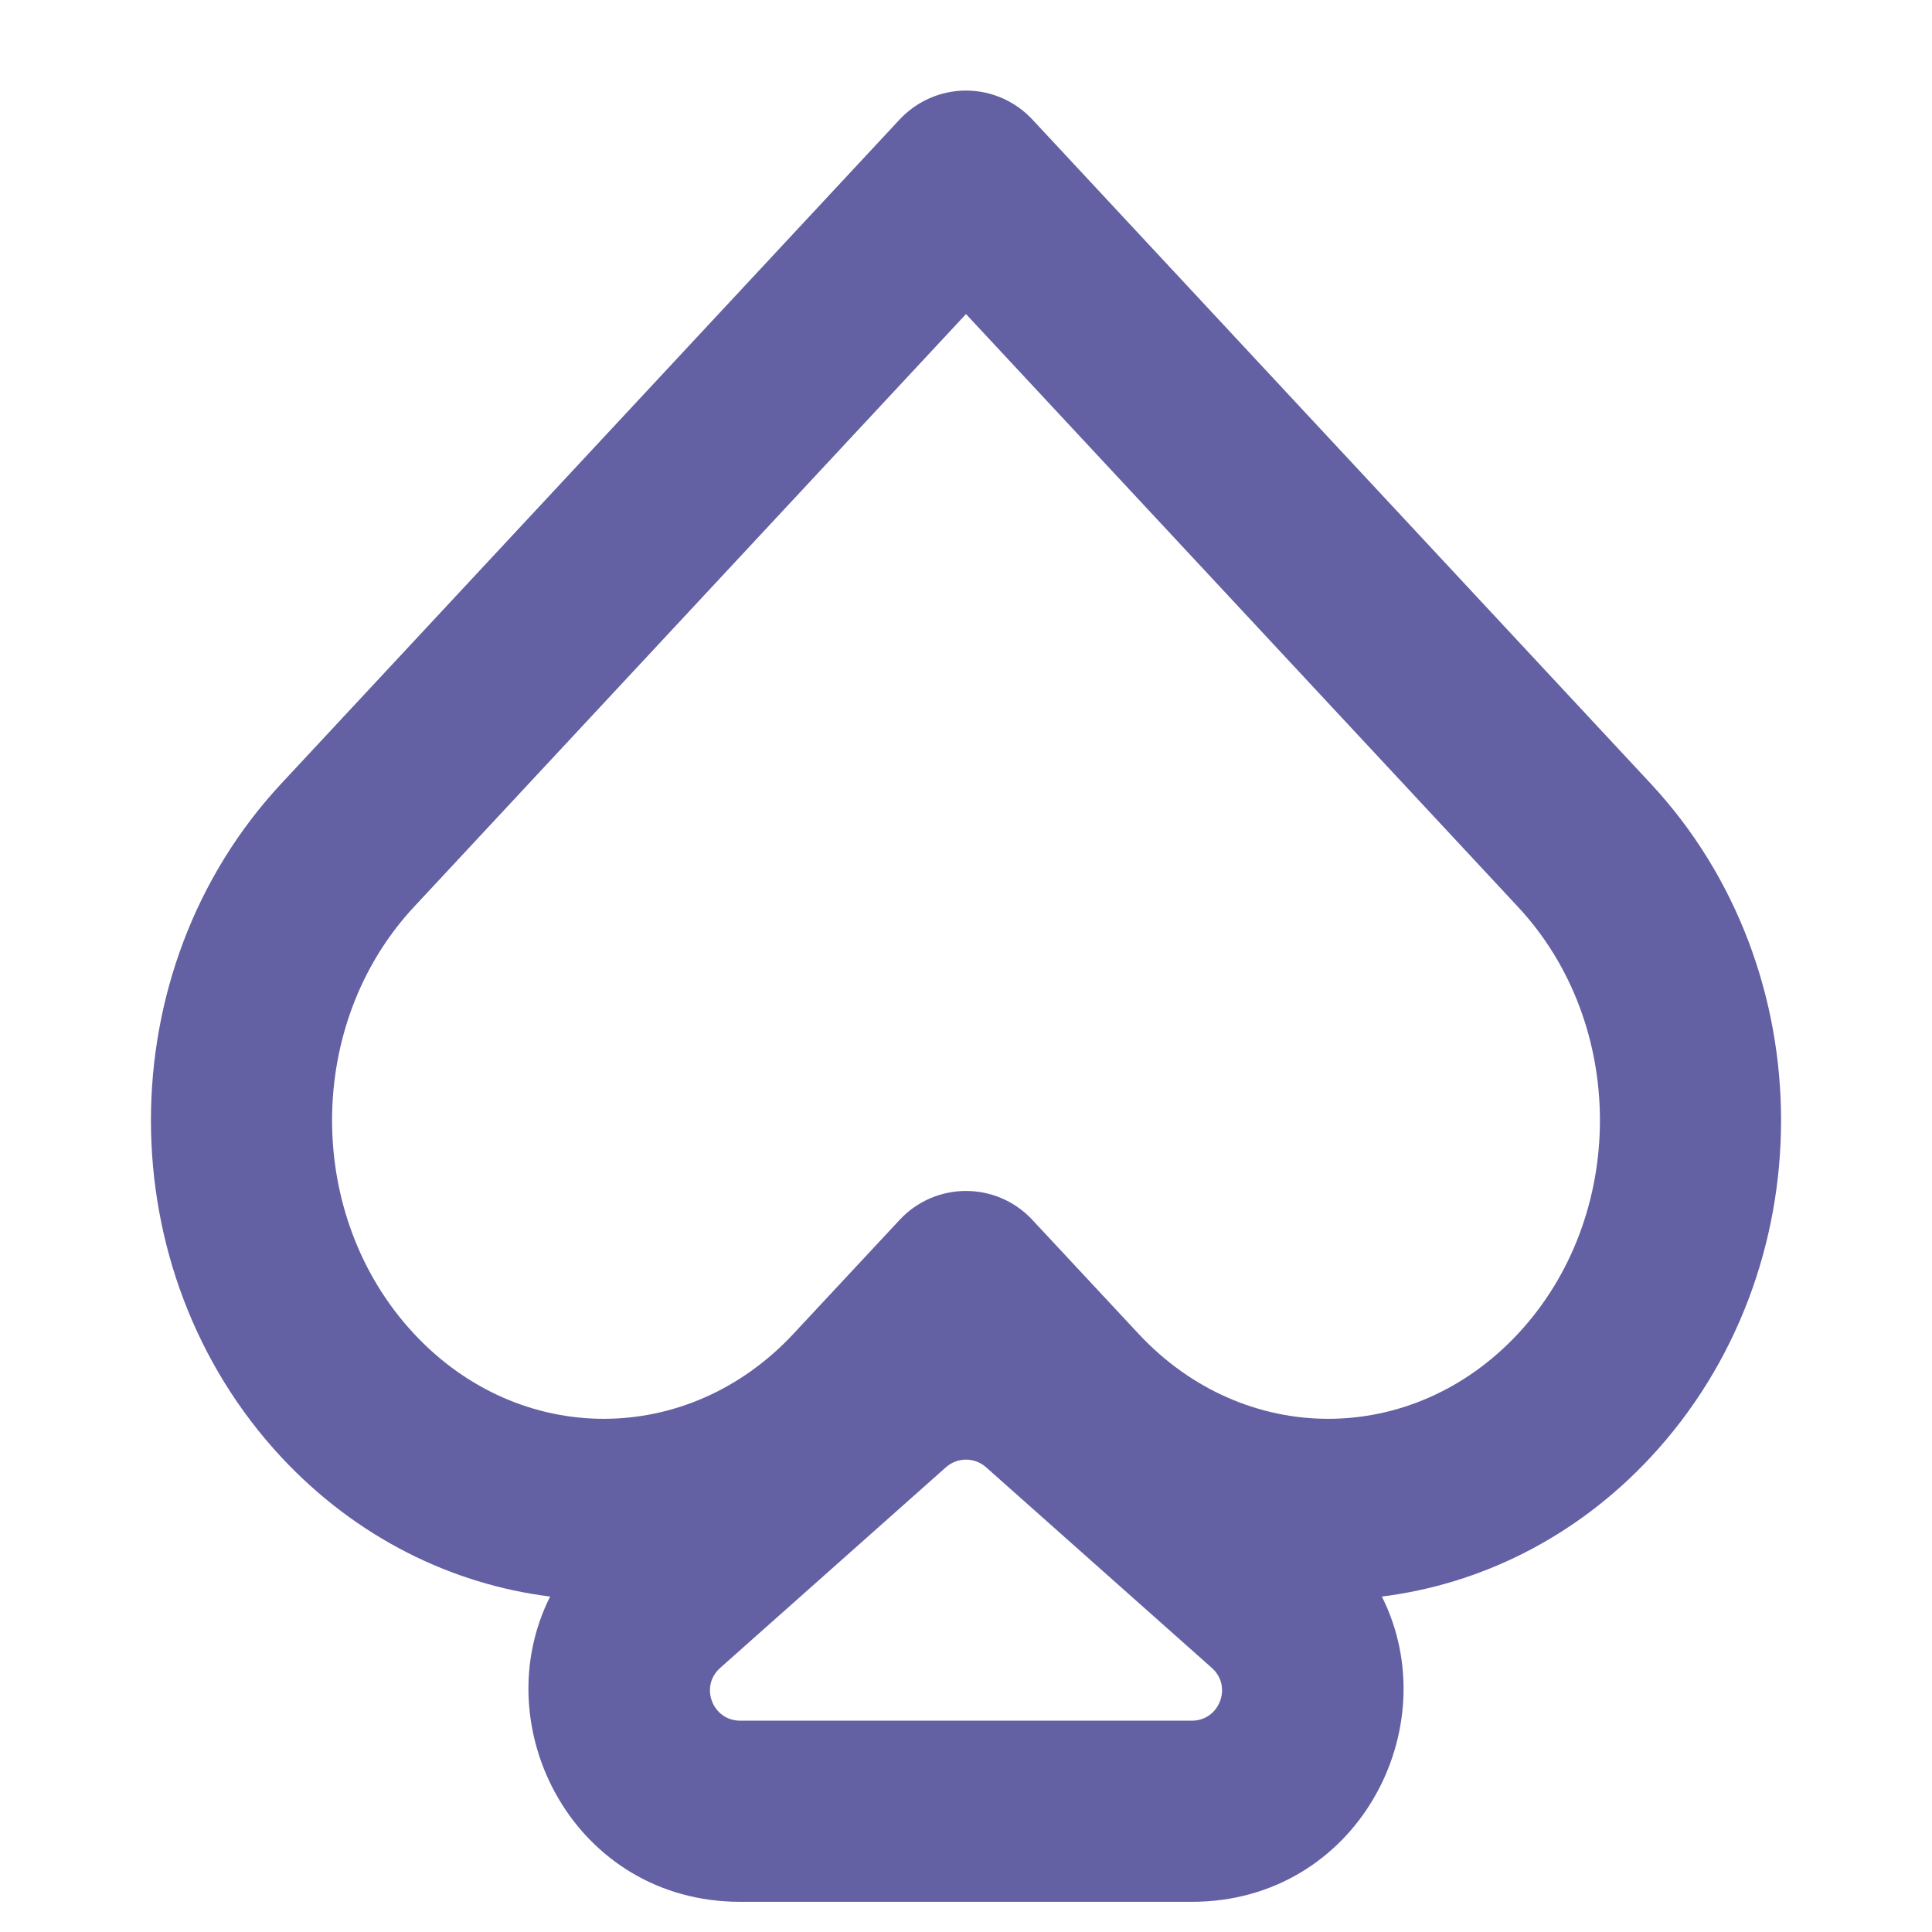 <svg fill="#6360A3" height="16px" viewBox="0 0 14 16" width="16px" xmlns="http://www.w3.org/2000/svg"><path clip-rule="evenodd" d="M9.036 13.813C9.208 13.966 9.1 14.25 8.87 14.25H5.13C4.9 14.25 4.792 13.966 4.964 13.813L6.834 12.151C6.929 12.067 7.071 12.067 7.166 12.151L9.036 13.813ZM3.556 13.222C2.741 13.12 1.952 12.735 1.33 12.068C-0.11 10.521 -0.11 8.035 1.33 6.489L6.451 0.989C6.593 0.837 6.792 0.75 7 0.75C7.208 0.75 7.407 0.837 7.549 0.989L12.67 6.489C14.11 8.035 14.11 10.521 12.67 12.068C12.049 12.735 11.259 13.12 10.444 13.222C10.991 14.31 10.239 15.75 8.87 15.75H5.13C3.761 15.75 3.009 14.31 3.556 13.222ZM5.572 11.045C4.697 11.985 3.303 11.985 2.428 11.045C1.524 10.075 1.524 8.481 2.428 7.511L1.879 7L2.428 7.511L7 2.601L11.572 7.511C12.476 8.481 12.476 10.075 11.572 11.045C10.697 11.985 9.303 11.985 8.428 11.045L7.549 10.102C7.407 9.949 7.208 9.863 7 9.863C6.792 9.863 6.593 9.949 6.451 10.102L5.572 11.045Z" fill="#6360A3" fill-rule="evenodd"/></svg>